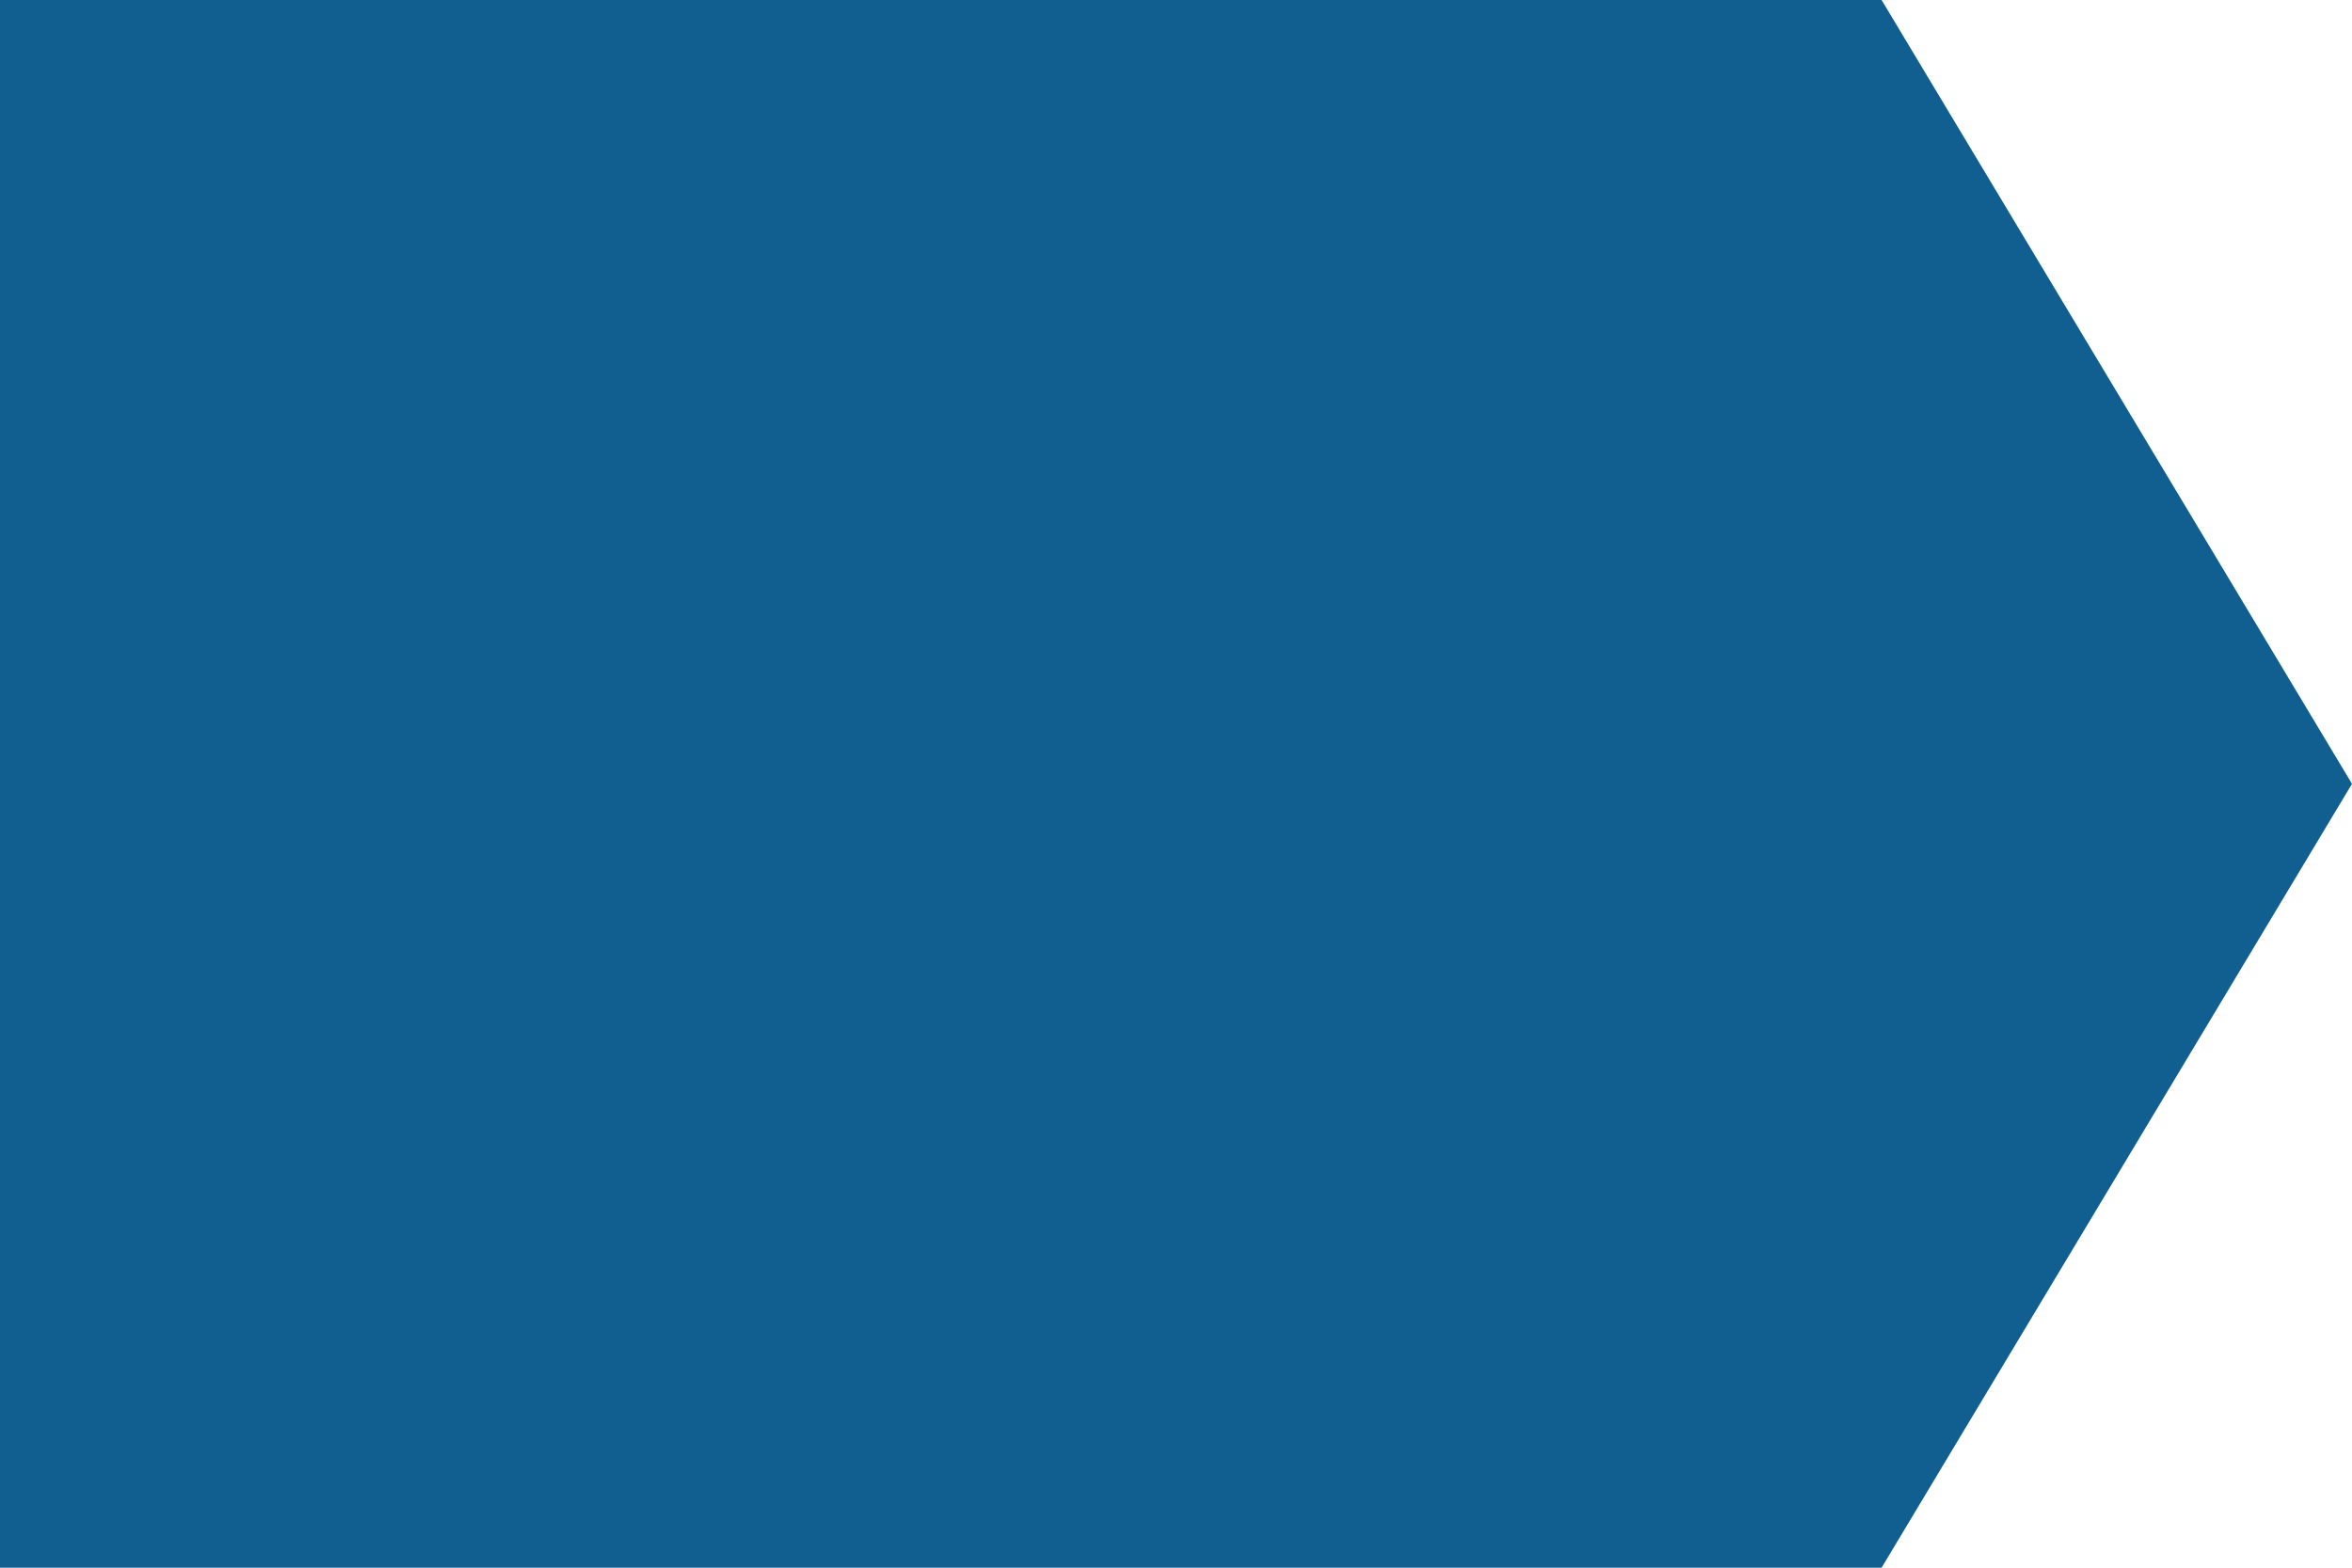 <svg width="30" height="20" viewBox="0 0 30 20" fill="none" xmlns="http://www.w3.org/2000/svg">
<rect width="24" height="20" fill="#105F90"/>
<path d="M30 10L24 20L24 0L30 10Z" fill="#105F90"/>
</svg>
